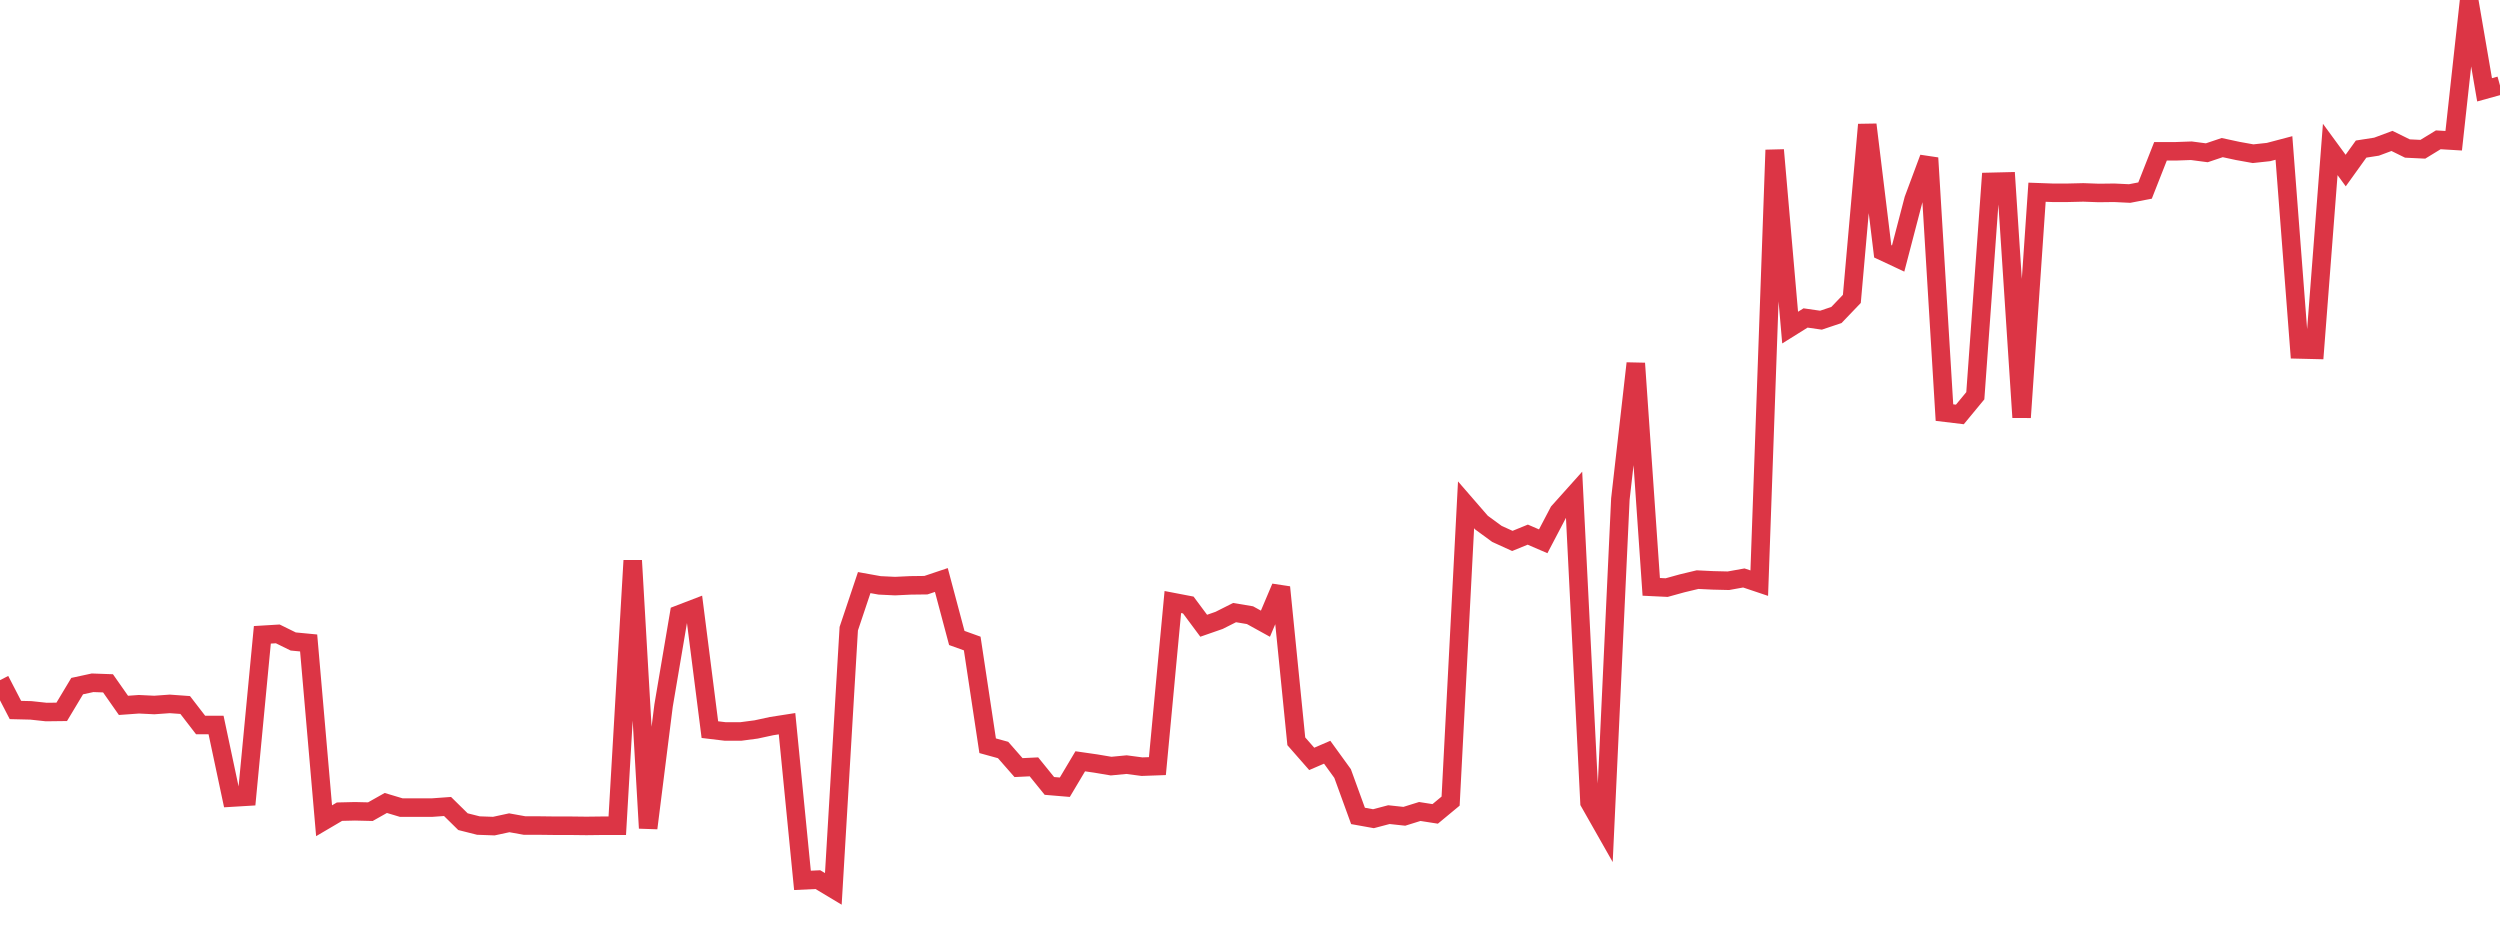 <?xml version="1.0" standalone="no"?>
<!DOCTYPE svg PUBLIC "-//W3C//DTD SVG 1.1//EN" "http://www.w3.org/Graphics/SVG/1.1/DTD/svg11.dtd">
<svg width="135" height="50" viewBox="0 0 135 50" preserveAspectRatio="none" class="sparkline" xmlns="http://www.w3.org/2000/svg"
xmlns:xlink="http://www.w3.org/1999/xlink"><path  class="sparkline--line" d="M 0 36.73 L 0 36.73 L 0.833 38.34 L 1.667 38.36 L 2.5 38.45 L 3.333 38.44 L 4.167 37.05 L 5 36.87 L 5.833 36.9 L 6.667 38.09 L 7.5 38.03 L 8.333 38.07 L 9.167 38.01 L 10 38.07 L 10.833 39.15 L 11.667 39.15 L 12.5 43.07 L 13.333 43.02 L 14.167 34.28 L 15 34.23 L 15.833 34.64 L 16.667 34.72 L 17.5 44.32 L 18.333 43.83 L 19.167 43.81 L 20 43.83 L 20.833 43.36 L 21.667 43.61 L 22.5 43.61 L 23.333 43.61 L 24.167 43.55 L 25 44.37 L 25.833 44.58 L 26.667 44.61 L 27.5 44.43 L 28.333 44.58 L 29.167 44.58 L 30 44.59 L 30.833 44.59 L 31.667 44.6 L 32.5 44.59 L 33.333 44.59 L 34.167 30.27 L 35 44.72 L 35.833 38.1 L 36.667 33.18 L 37.5 32.86 L 38.333 39.4 L 39.167 39.5 L 40 39.5 L 40.833 39.39 L 41.667 39.21 L 42.5 39.08 L 43.333 47.54 L 44.167 47.5 L 45 48 L 45.833 33.95 L 46.667 31.46 L 47.5 31.61 L 48.333 31.65 L 49.167 31.61 L 50 31.6 L 50.833 31.32 L 51.667 34.45 L 52.5 34.75 L 53.333 40.27 L 54.167 40.5 L 55 41.45 L 55.833 41.41 L 56.667 42.44 L 57.5 42.51 L 58.333 41.11 L 59.167 41.23 L 60 41.37 L 60.833 41.29 L 61.667 41.4 L 62.5 41.37 L 63.333 32.51 L 64.167 32.67 L 65 33.79 L 65.833 33.5 L 66.667 33.08 L 67.5 33.22 L 68.333 33.68 L 69.167 31.71 L 70 40.03 L 70.833 40.98 L 71.667 40.62 L 72.5 41.77 L 73.333 44.06 L 74.167 44.21 L 75 43.99 L 75.833 44.08 L 76.667 43.82 L 77.5 43.95 L 78.333 43.26 L 79.167 27.26 L 80 28.22 L 80.833 28.83 L 81.667 29.21 L 82.5 28.87 L 83.333 29.23 L 84.167 27.64 L 85 26.71 L 85.833 43.33 L 86.667 44.8 L 87.5 26.95 L 88.333 19.62 L 89.167 31.69 L 90 31.73 L 90.833 31.5 L 91.667 31.3 L 92.5 31.34 L 93.333 31.36 L 94.167 31.21 L 95 31.49 L 95.833 8.1 L 96.667 17.69 L 97.5 17.17 L 98.333 17.29 L 99.167 17.01 L 100 16.14 L 100.833 6.73 L 101.667 13.57 L 102.5 13.96 L 103.333 10.77 L 104.167 8.53 L 105 22.28 L 105.833 22.38 L 106.667 21.37 L 107.5 9.82 L 108.333 9.8 L 109.167 22.54 L 110 10.38 L 110.833 10.41 L 111.667 10.41 L 112.5 10.39 L 113.333 10.42 L 114.167 10.41 L 115 10.45 L 115.833 10.29 L 116.667 8.17 L 117.5 8.17 L 118.333 8.14 L 119.167 8.25 L 120 7.97 L 120.833 8.15 L 121.667 8.3 L 122.5 8.21 L 123.333 7.99 L 124.167 18.87 L 125 18.89 L 125.833 8.07 L 126.667 9.21 L 127.5 8.05 L 128.333 7.92 L 129.167 7.61 L 130 8.02 L 130.833 8.06 L 131.667 7.55 L 132.5 7.6 L 133.333 0 L 134.167 4.85 L 135 4.62" fill="none" stroke-width="1" stroke="#dc3545"></path></svg>